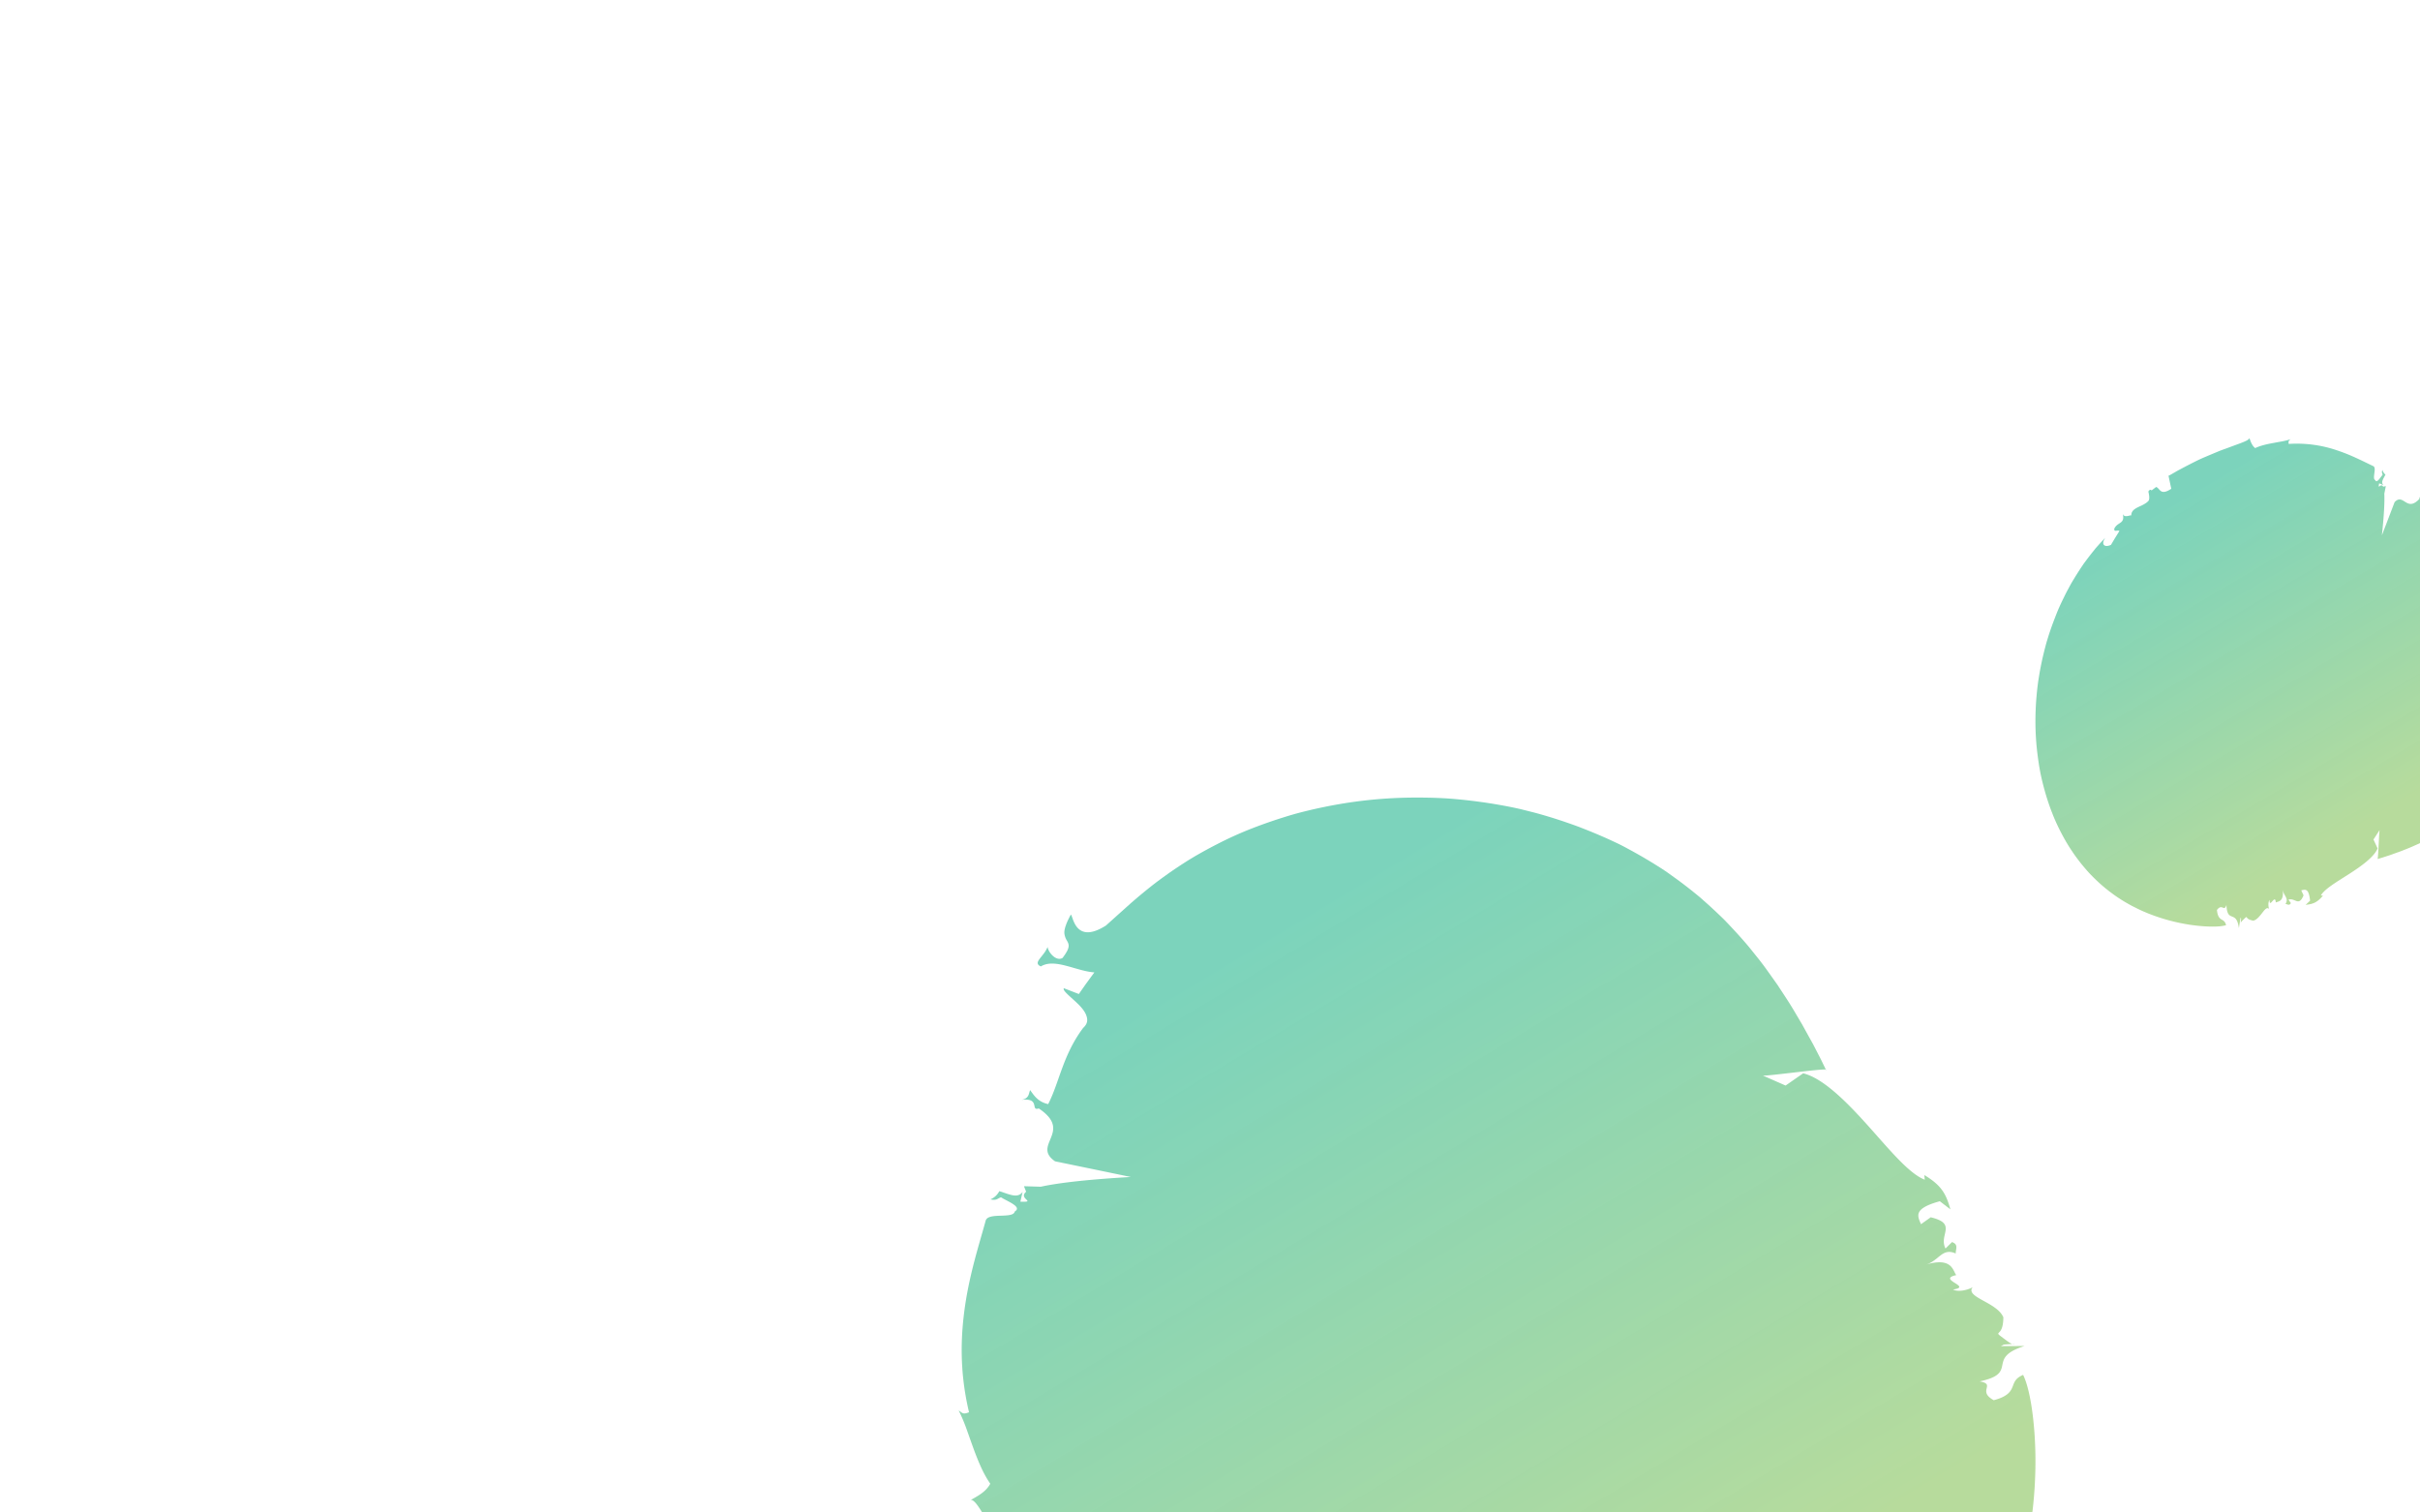 <svg xmlns="http://www.w3.org/2000/svg" xmlns:xlink="http://www.w3.org/1999/xlink" width="1920" height="1200" viewBox="0 0 1920 1200">
  <defs>
    <clipPath id="clip-path">
      <rect id="Rectangle_1794" data-name="Rectangle 1794" width="1920" height="1200" transform="translate(-5135 -5641)" fill="none"/>
    </clipPath>
    <linearGradient id="linear-gradient" x1="0.5" x2="0.891" y2="0.652" gradientUnits="objectBoundingBox">
      <stop offset="0" stop-color="#00aa7c" stop-opacity="0.514"/>
      <stop offset="1" stop-color="#80c050" stop-opacity="0.565"/>
    </linearGradient>
  </defs>
  <g id="hero_overlay_image" data-name="hero overlay image" transform="translate(5135 5641)" clip-path="url(#clip-path)">
    <path id="Path_62570" data-name="Path 62570" d="M436.526,158.641c-.6-5.78-1.558-11.457-2.639-16.826a136.455,136.455,0,0,0-3.5-13.318c-.573-1.935-1.208-3.822-1.877-5.668-.318-.935-.668-1.838-.985-2.766l-.922-2.417c-1.146-2.685-2.228-5.249-3.372-7.74-.6-1.2-1.145-2.411-1.716-3.563l-.86-1.725-.7-1.339c-1.812-3.418-3.625-6.489-5.279-9.262-2.7-4.321-4.9-7.819-6.487-10.351-2.481-5.95-1.3-8.8.731-10.248,2-1.443,4.865-1.337,5.248-1.748-2.735-2.2-4.771-3.233-6.075-3.442a6.506,6.506,0,0,0-2.926.444,3.12,3.12,0,0,1-2.353.249,5.63,5.63,0,0,1-1.526-.943,20.7,20.7,0,0,1-2.035-1.9c-.987-2.716,3.18-4.925,4.833-4.724-3.338-1.983-4.642-6.482-6.52-3.621,2.195,5.523-3.784,12.376-5.342,18.915,0,0-1.749-1.862-3.53-3.71-1.605-1.588-3.211-3.2-3.211-3.2l2.957-5.047c-.764-.758-3.561,2.041-6.614,4.3a10.914,10.914,0,0,1-4.724,2.176,3.609,3.609,0,0,1-3.927-1.919c-8.4-8.98-17.888-11.874-24.964-17.221,1.3-3.393,3.69-4.522,6.073-5.635-.985-.725-2.91-.725-2.957-3.7-.35,7.014-4.595,2.386-4.1,5.691-10.369,11.127-12.484-4.925-19.749,2.645-.923,2.442-4.644,12.2-10.082,26.338,1.511-14.125,2.275-25.636,1.925-33.03l1.192-6.007-2.1.436c-2-3.451-4.421,3.33-3.18-2.66l3.371,1.41c-2.273-2.265.064-5.127,1.622-8.343a6.665,6.665,0,0,1-2.384-3.733c-.891,2.232-.08,2.579.111,3.949-1.765,1.879-4.658,7.209-5.868,4.113-2.718-1.1,1.544-9.827-1.636-11.094-8.333-3.951-17.349-8.706-28.3-12.343A98.483,98.483,0,0,0,243.5,4.852c-.555-2.523.287-2.434,1.257-3.627A62.558,62.558,0,0,1,237.828,2.9c-2.322.426-4.595.829-6.837,1.256-2.385.419-4.675.895-6.98,1.5-1.161.282-2.322.637-3.467,1.025a37.252,37.252,0,0,0-3.673,1.474C214.008,5.941,213.134,2.369,212.18,0c.445,1.225-2.75,2.733-8.03,4.659-2.8,1.04-6.073,2.226-9.636,3.571-1.78.646-3.624,1.306-5.5,1.991-2,.839-4.007,1.677-6.075,2.539-4.118,1.758-8.078,3.322-12.116,5.3-4.04,2.008-7.856,3.974-11.131,5.691-1.622.872-3.133,1.677-4.484,2.387-1.4.822-2.608,1.524-3.642,2.1-2.05,1.218-3.274,1.871-3.481,1.79l2.193,10.392c-6.3,4.242-8.141,2.193-9.827.307a8.687,8.687,0,0,0-1.3-1.266,2.781,2.781,0,0,0-.764-.419l-.1-.04c-.508.4-6.5,4.95-3.594,2.741l-.031-.033-.016-.023-.111-.121a.931.931,0,0,0-.256-.145c-.635-.4-1.3-.195-2.179,1.233.907,3.644.874,5.7.35,6.933a2.371,2.371,0,0,1-.238.4,6.559,6.559,0,0,1-.573.613,12.365,12.365,0,0,1-1.368,1.1,22.912,22.912,0,0,1-3.1,1.8c-4.388,2.136-8.714,3.523-8.618,8.222-.207-.507-1.415.073-2.766.307-1.368.218-3.165.444-3.976-1.709.97,4.111-.078,5.691-1.636,6.885-.8.588-1.7,1.1-2.545,1.74a8.928,8.928,0,0,0-2.543,3.089c-.256,3.167,2.066.895,4.1,1.854,0,0-1.685,2.708-3.37,5.4-1.685,2.8-3.34,5.612-3.34,5.612-4.9,2.33-8.315.023-4.579-5.6-1.671,1.757-3.769,3.974-6.106,6.636-.35.353-.606.692-.923,1.024l-.477.532-.571.725c-.78.976-1.575,1.991-2.418,3.008-1.653,2.087-3.4,4.36-5.183,6.763-.462.621-.923,1.275-1.4,1.9-.572.845-1.145,1.725-1.765,2.6-1.176,1.773-2.353,3.588-3.545,5.482-1.177,1.871-2.385,3.854-3.6,5.853l-.938,1.58-1.128,2.112c-.795,1.451-1.575,2.911-2.385,4.379-1.526,2.967-3.037,6.071-4.531,9.2L61.821,133.5,61.3,134.7l-.637,1.427c-.954,2.257-1.843,4.539-2.734,6.852-1.814,4.628-3.53,9.433-5.088,14.343l-1.145,3.717c-.414,1.354-.923,3.2-1.337,4.829-.874,3.305-1.716,6.723-2.48,10.157-.764,3.467-1.431,6.933-2.068,10.448l-.858,5.274-.414,2.772-.4,3.241a234.868,234.868,0,0,0-1.622,26.46c0,2.216.016,4.425.08,6.642.063,2.33.191,4.7.318,7.07.287,4.74.764,9.48,1.368,14.189.6,4.74,1.335,9.424,2.242,14.027.922,4.539,1.908,8.521,3.069,12.778,1.159,4.209,2.433,8.361,3.848,12.416.7,2.031,1.446,4.014,2.226,5.99l1.161,2.982,1.018,2.4a169.338,169.338,0,0,0,9.429,18.517c.858,1.428,1.845,3.04,2.639,4.265l2.162,3.258c1.464,2.169,2.99,4.273,4.548,6.312,3.086,4.072,6.87,8.457,9.128,10.844,2.67,2.772,5.406,5.473,8.236,8.013l2.083,1.806,1.638,1.37,3.372,2.693,3.467,2.579,3.338,2.323c1.829,1.209,3.69,2.394,5.6,3.538l2.862,1.644,2.576,1.42,4.706,2.361c3.372,1.653,5.756,2.637,8.428,3.733a149.042,149.042,0,0,0,24.774,7.458,138.758,138.758,0,0,0,16.919,2.523c9.571.814,16.313.428,20.018-.7-.747-3.168-2.273-3.652-3.768-4.6-1.495-.976-3.02-2.442-3.467-7.489,4.357-5.546,5.469,1.975,7.537-3.934.573,14.939,7.838,3.37,9.859,18.317l1.382-8.513s.08.33.239.789c.27.467,0,1.121,0,1.782-.049.629-.127,1.258-.16,1.725a7.637,7.637,0,0,1,1.495-1.879c.78-.756,1.335-1.313,1.765-1.7.811-.789,1.114-1,1.321-.87.508.282.492,1.894,5.422,2.8,5.963-1.435,9.572-13.253,12.736-9.013-.477-.073-1.558-5.2.16-7.433-.16,7.433,4.531-5.45,4.912,2.041,1.607-.984,6.759-.243,5.518-10.336.6,5.046,5.2,6.925,2.179,11.44,1.575.233,3.069,1.668,4.277-.637l-1.892-2.733c5.373-1.725,8.061,5.974,11.973-3.436l-1.845-3.925c3.26-.816,6.012-1.758,7.013,8.166l-3.546,3.329c5.518-.636,8.937-1.547,13.77-7.319l-1.685-.137c3.116-5.274,12.451-10.641,22.2-16.9,9.731-6.231,19.892-13.438,22.833-20.412l-3.26-7.095,4.947-7.626c-.51.017-1.05,21.147-1.687,23.09.954-.259,2.227-.629,3.753-1.1,1.7-.555,3.7-1.2,5.916-1.91,2.385-.854,4.992-1.8,7.791-2.78,1.527-.589,3.086-1.185,4.691-1.839,1.605-.621,3.227-1.273,5.135-2.112,1.861-.839,3.753-1.669,5.661-2.515,2.13-1.04,4.325-2.105,6.487-3.177l1.654-.872,1.908-1.007,3.751-2.145c2.322-1.289,5.471-3.264,8.381-5.2l2.21-1.484c.764-.54,1.4-.951,2.338-1.644,1.765-1.306,3.53-2.652,5.263-4.014l2.56-2.089c.86-.693,1.671-1.354,2.783-2.394,2.115-1.871,4.167-3.814,6.2-5.8l2.989-3,.731-.791.891-.968,1.812-2.079c2.418-2.742,4.738-5.6,7-8.5,1.177-1.564,2.035-2.652,3.467-4.788,1.335-1.9,2.608-3.862,3.88-5.861,1.431-2.265,2.8-4.572,4.1-6.893,2.641-4.709,5.153-9.57,7.347-14.495l1.845-4.169c.541-1.354,1.3-3.345,1.939-5.014,1.273-3.474,2.481-7,3.53-10.552,1.081-3.548,2.035-7.095,2.9-10.635.858-3.8,1.653-7.772,2.257-11.673a168.8,168.8,0,0,0,2.131-22.887,175.524,175.524,0,0,0-.764-21.13Z" transform="translate(-3562.628 -5293.644)" fill="url(#linear-gradient)"/>
    <path id="Path_62571" data-name="Path 62571" d="M688,225.729c.068.144.135.306.2.441C688.676,225.917,688.539,225.773,688,225.729ZM853.281,511.251c-1.73-21.053-5.038-35.593-8.769-43.217-6.566,2.757-7.058,6.268-8.55,9.839-1.527,3.622-4.14,7.447-14.759,10.246-13.538-7.421,2.239-12.638-11.231-14.927,31.825-6.667,4.376-18.28,35.659-28.069l-18.779.094s.66-.306,1.645-.832c.9-.7,2.409-.4,3.784-.645,1.357-.092,2.7-.177,3.731-.262-1.645-.373-3.257-1.756-4.529-2.578-1.9-1.418-3.257-2.451-4.275-3.216-2.019-1.477-2.545-2.036-2.375-2.569.406-1.188,3.9-1.739,4-12.775-5.123-12.19-30.977-15.9-24.225-24.056-1.595,1.459-10.824,4.675-15.676,2,15.982-2.333-13.368-7.932,2.545-11.443-2.714-3.139-2.984-14.623-24.157-8.279,10.586-3.122,12.944-13.732,23.716-8.839-.083-3.5,2.444-7.235-2.951-9.066l-5.158,5.1c-5.665-11.078,9.874-19.653-11.738-24.769l-7.685,5.472c-3-6.829-6.005-12.435,14.912-18.212l8.415,6.438c-3.36-11.7-6.584-18.8-20.7-27.194l.341,3.69c-12.452-4.869-27.414-23.207-44.362-42.132-16.88-18.89-36.017-38.4-52.1-42.291l-13.962,9.7-18-7.923c3.257.568,44.906-5.293,49.944-4.8-.983-1.975-2.239-4.57-3.749-7.692-1.8-3.5-3.919-7.617-6.294-12.207-2.663-4.835-5.632-10.145-8.788-15.912-1.833-3.07-3.7-6.268-5.632-9.516s-3.9-6.54-6.447-10.425c-2.409-3.733-4.92-7.524-7.43-11.351-3.021-4.275-6.073-8.583-9.195-12.935L638,142.383l-2.868-3.74-5.971-7.44c-3.58-4.555-8.992-10.67-14.217-16.3l-3.969-4.26c-1.409-1.442-2.528-2.672-4.376-4.5-3.427-3.358-6.973-6.683-10.519-9.94l-5.429-4.852c-1.782-1.586-3.528-3.113-6.141-5.191q-7.176-5.855-14.658-11.333l-7.532-5.411L560.372,68.1l-2.425-1.621-5.073-3.2c-6.8-4.242-13.776-8.288-20.782-12.072-3.766-2.019-6.481-3.546-11.537-5.886q-6.895-3.257-13.979-6.243c-4.614-1.96-9.263-3.817-13.944-5.608.544.188,1.12.4,1.645.594-4.258-1.628-8.566-3.155-12.893-4.631-1.119-.389-2.222-.822-3.341-1.2,1.086.389,2.137.771,3.222,1.145-8.142-2.757-16.421-5.311-24.734-7.524l-9.6-2.418c-3.087-.754-7.6-1.713-11.4-2.442-7.956-1.527-15.947-2.842-23.921-3.876-7.972-1.061-15.945-1.867-23.851-2.436-8.483-.526-17.269-.738-25.837-.695a359.794,359.794,0,0,0-49.808,3.6,384.987,384.987,0,0,0-44.989,9.28c-12.181,3.486-23.971,7.489-35.084,11.841A286.5,286.5,0,0,0,204.8,47.077c-3.919,1.993-7.788,4.07-11.486,6.124-1.866,1.068-3.681,2.1-5.529,3.139l-4.869,2.934c-5.361,3.351-10.466,6.726-15.318,10.077-2.376,1.713-4.716,3.367-7.023,5.046l-3.393,2.5-2.613,2.01C147.93,84.1,142.01,89.063,136.684,93.694c-8.3,7.44-15,13.454-19.849,17.806-11.858,7.531-18.39,6.047-22.224,2.111-3.8-3.884-4.631-10.1-5.632-10.781-3.766,6.77-5.225,11.545-5.158,14.462a13.507,13.507,0,0,0,2.036,6.167c.915,1.6,1.645,2.951,1.324,4.987a11.294,11.294,0,0,1-1.391,3.707,42.642,42.642,0,0,1-3.393,5.073c-5.4,3.13-11.639-5.073-11.842-8.78-3.054,8-12.231,12.436-5.394,15.515,11.078-6.768,27.906,3.7,42.479,4.725,0,0-3.308,4.487-6.632,9.042-2.851,4.046-5.684,8.118-5.684,8.118l-11.893-4.6c-1.322,1.918,5.7,7.032,11.587,12.834,2.936,2.951,5.514,6.167,6.447,9.44,1.053,3.182.611,6.184-2.7,9.2C82.618,214.21,79.9,235.9,71,253.187c-7.718-1.645-11.01-6.4-14.3-11.111-1.188,2.366-.492,6.556-6.8,7.736,15.165-1.782,6.751,9.1,13.638,6.818,27.619,18.542-5.938,28.934,12.928,41.954,5.564,1.153,27.805,5.717,60.089,12.435-30.809,1.774-55.746,4.284-71.437,7.718l-13.317-.406,1.7,4.385c-6.65,5.649,8.771,8.382-4.581,7.888l1.8-7.795c-3.971,5.7-10.995,1.654-18.492-.551a13.938,13.938,0,0,1-7.058,6.514c5.09,1.153,5.531-.756,8.415-1.638,4.683,3.113,17.135,7.508,10.925,11.222-1.357,6.294-21.612.2-23.174,7.576-5.394,19.5-12.264,40.79-16.081,65.915C1.492,436.81.459,465.048,8.194,497.67c-5.175,2.1-5.328.3-8.194-1.4a134.982,134.982,0,0,1,6.124,14.462c1.765,4.92,3.445,9.7,5.158,14.445,1.8,4.954,3.665,9.824,5.785,14.615,1.053,2.376,2.189,4.768,3.445,7.108a78.646,78.646,0,0,0,4.546,7.482C21.324,561.355,14,564.6,9.313,567.48c2.427-1.357,6.8,5.02,12.86,15.81,3.257,5.7,7.074,12.384,11.2,19.628,2.036,3.639,4.14,7.364,6.328,11.222q3.739,6.082,7.616,12.3c5.26,8.312,10.112,16.338,15.794,24.4,5.82,8.092,11.4,15.617,16.269,22.138,2.46,3.224,4.716,6.21,6.752,8.873,2.239,2.722,4.207,5.123,5.87,7.133,3.257,4.013,5.158,6.473,5.073,6.879L118.5,687.4c11.4,12.146,7.7,16.9,4.275,21.3a18.015,18.015,0,0,0-2.257,3.249,6.024,6.024,0,0,0-.577,1.756l-.05.262v.009c-.95-.9,4.393,4.181,7.159,6.811h0l-.05.042-.052.076-.2.28a3.94,3.94,0,0,0-.271.577c-.629,1.57.135,2.969,3.46,4.3,7.5-3.257,11.943-3.928,14.742-3.207a6.079,6.079,0,0,1,.968.332,13.962,13.962,0,0,1,1.527,1.042,26.628,26.628,0,0,1,2.884,2.6,46.577,46.577,0,0,1,4.954,6.082c6.209,8.762,10.72,17.627,20.8,15.718-1.068.653.679,3.071,1.662,5.946.95,2.866,2.053,6.7-2.2,9.195,8.413-3.528,12.2-1.857,15.318,1.12,1.577,1.5,2.969,3.3,4.682,4.885a18.721,18.721,0,0,0,7.532,4.378c6.871-.544,1.171-4.776,2.512-9.535,0,0,6.395,2.656,12.773,5.31,6.6,2.672,13.2,5.267,13.2,5.267,6.836,9.848,3.155,18.075-10.281,11.987,4.376,3.037,9.872,6.742,16.456,10.9.848.526,1.7,1.051,2.51,1.6l1.324.806,1.746,1.009c2.359,1.365,4.836,2.74,7.346,4.2,5.055,2.833,10.534,5.785,16.354,8.787,1.51.756,3.071,1.544,4.614,2.359q3.054,1.386,6.209,2.875c4.207,1.909,8.55,3.86,13.029,5.776,4.445,1.892,9.111,3.775,13.844,5.658l3.733,1.468,4.987,1.763c3.393,1.162,6.785,2.333,10.228,3.5,6.94,2.283,14.1,4.487,21.393,6.54l5.529,1.56,2.766.721,3.309.856c5.123,1.256,10.331,2.427,15.624,3.554,10.619,2.23,21.527,4.181,32.622,5.793l8.347,1.18c3.052.382,7.227.839,10.823,1.136,7.465.73,15.065,1.332,22.733,1.73,7.668.382,15.37.645,23.139.738l11.639-.026,6.038-.127,7.108-.3a515.083,515.083,0,0,0,57.288-6.014c4.751-.8,9.468-1.628,14.167-2.528,5-1.009,10.025-2.119,15.065-3.273,10.025-2.385,20.035-5.057,29.907-8.085,9.909-3.019,19.663-6.362,29.2-9.966,9.381-3.6,17.61-7.209,26.3-11.264,8.566-4,16.981-8.3,25.158-12.826,4.107-2.274,8.127-4.581,12.046-6.956l5.938-3.631,4.767-3.078a361.589,361.589,0,0,0,36.253-27.213c2.748-2.349,5.8-5.038,8.144-7.218l6.209-5.879c4.072-3.978,8.057-8.041,11.875-12.188A282.851,282.851,0,0,0,796.6,717.361q7.481-10.1,14.165-20.738l3.137-5.158,2.324-4.063,4.513-8.286,4.258-8.45,3.766-8.118c1.951-4.435,3.8-8.922,5.514-13.468l2.528-6.8,2.069-6.091,3.36-11.045c2.307-7.948,3.528-13.461,4.869-19.712a328.4,328.4,0,0,0,6.938-56.51,315.006,315.006,0,0,0-.764-37.669ZM837.945,443.36s-.78.042-1.934.118A3.151,3.151,0,0,0,837.945,443.36Z" transform="translate(-4374.384 -5018.198)" fill="url(#linear-gradient)"/>
    <path id="Path_62606" data-name="Path 62606" d="M52.521,23.3a.076.076,0,0,0,0,.053Z" transform="translate(-3808.17 -4833.027)" fill="url(#linear-gradient)"/>
  </g>
</svg>
